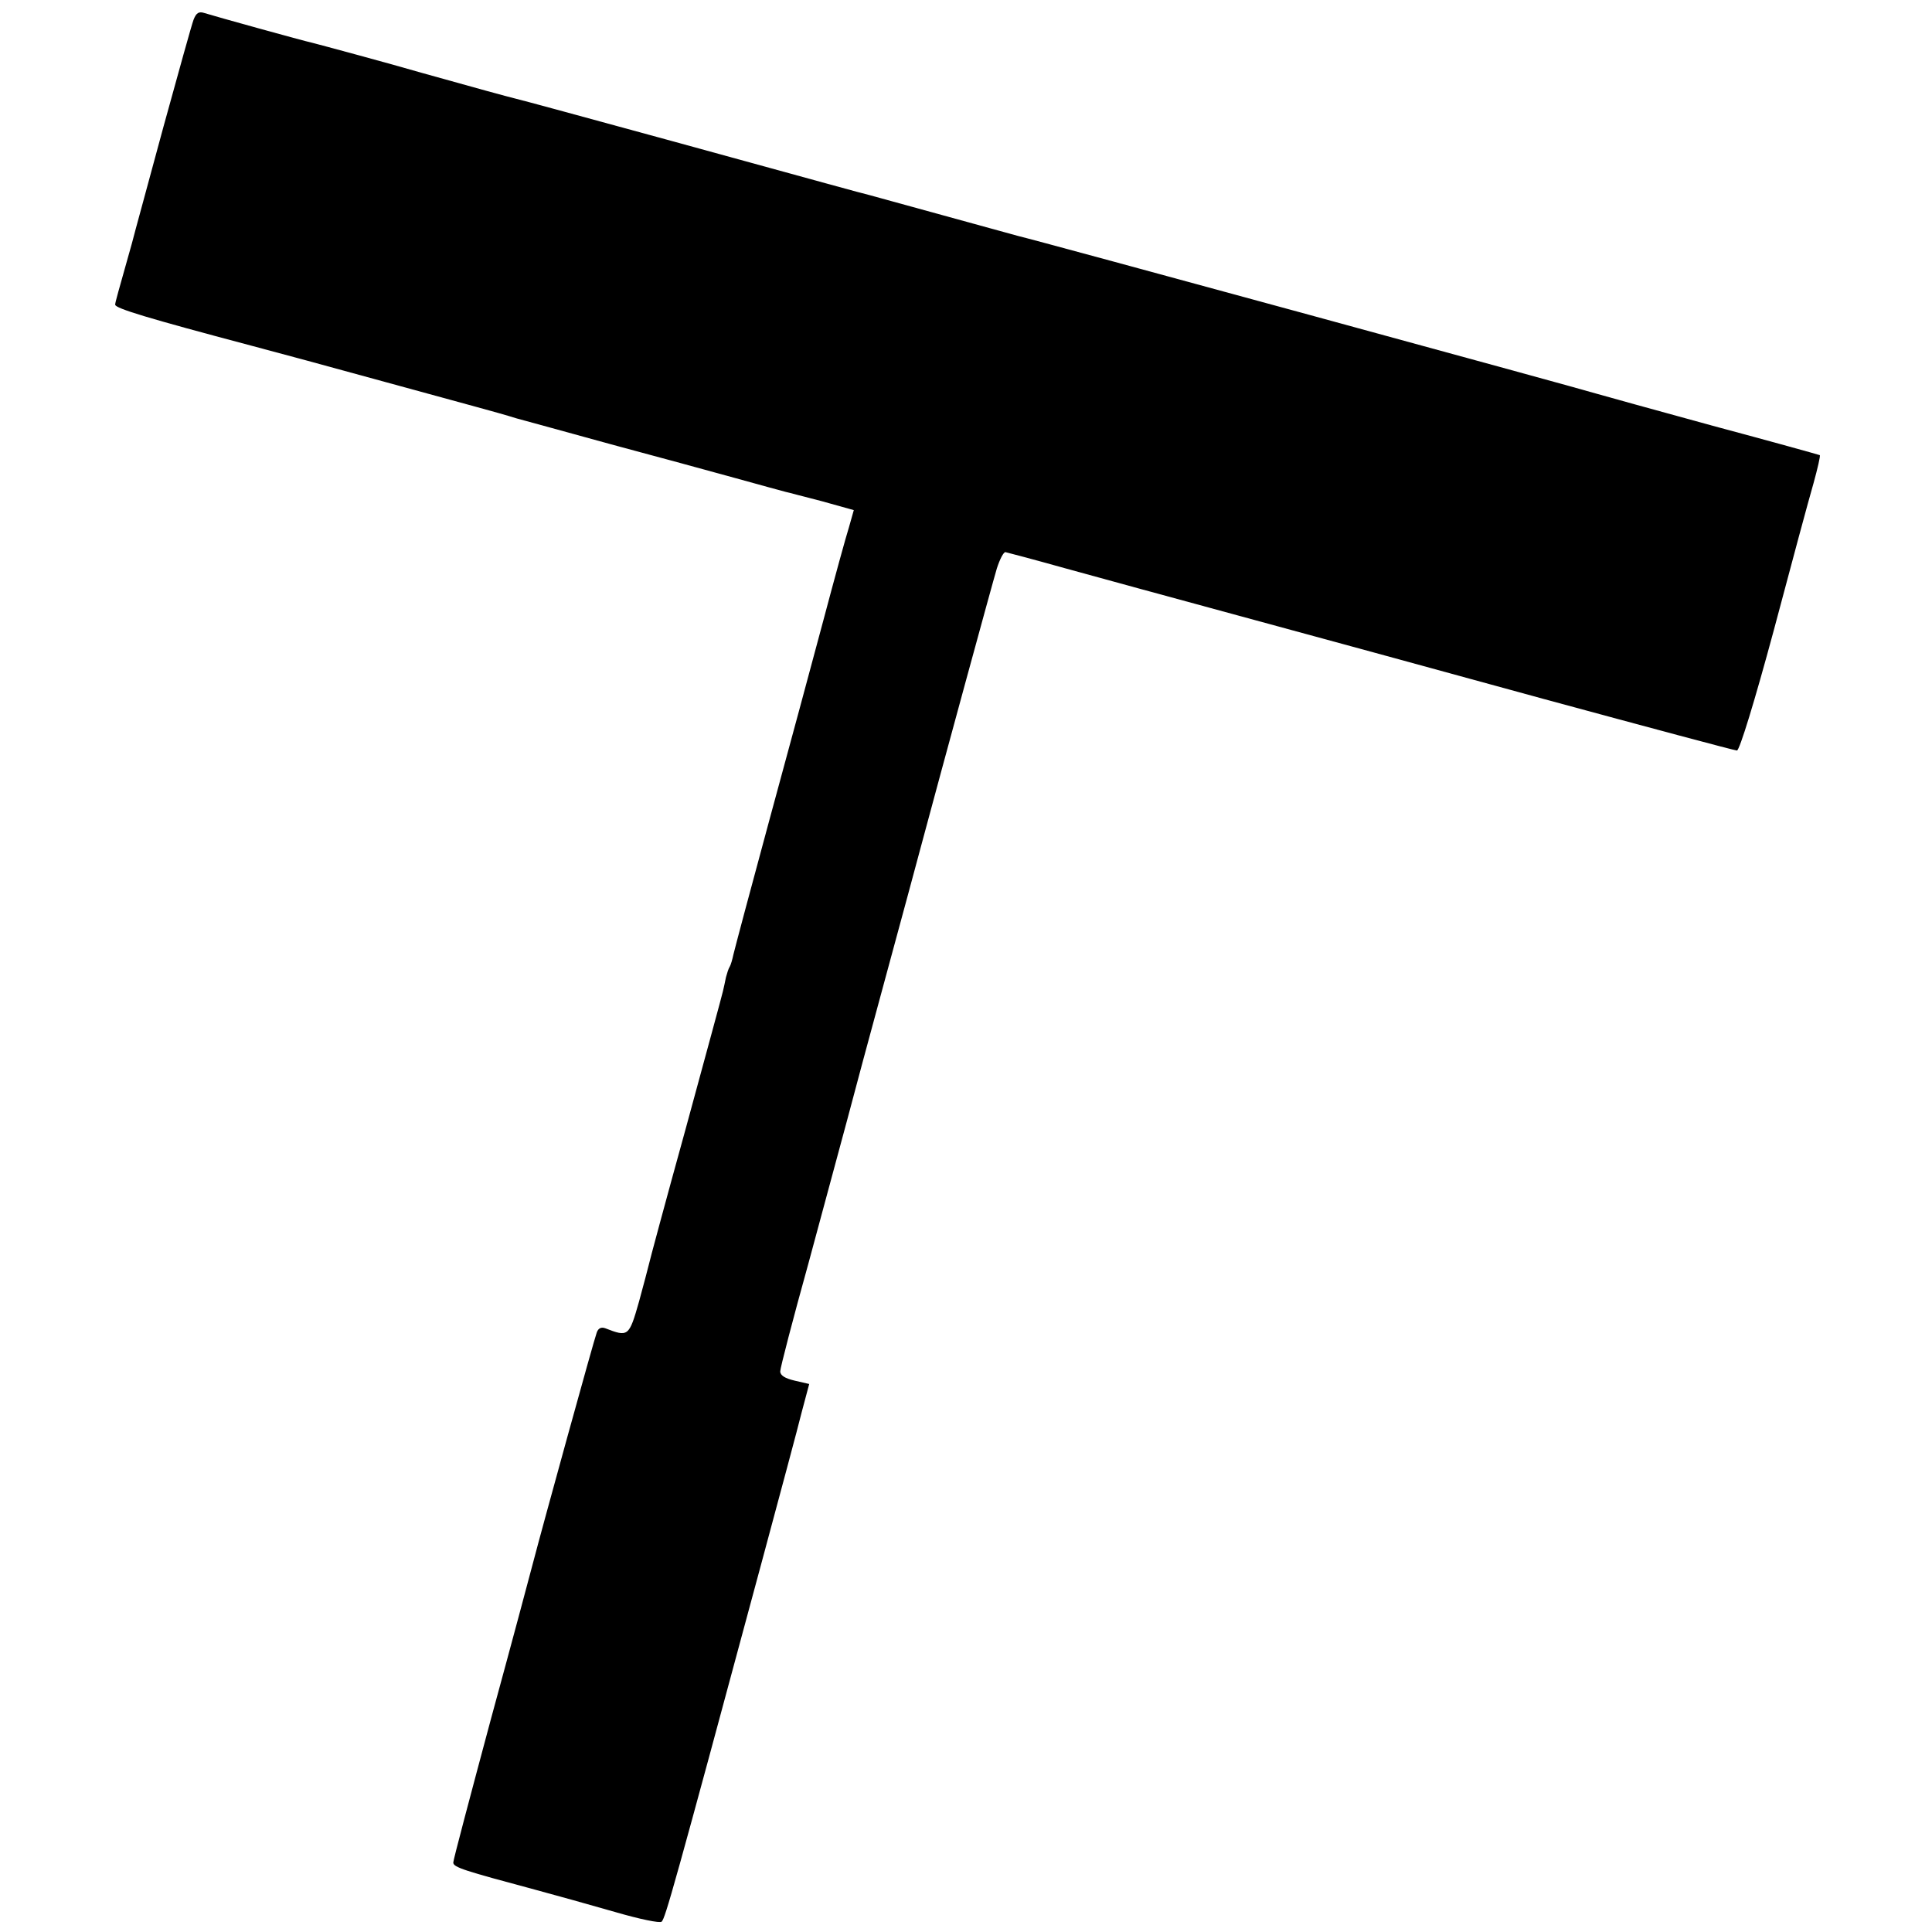 <?xml version="1.0" standalone="no"?>
<!DOCTYPE svg PUBLIC "-//W3C//DTD SVG 20010904//EN"
 "http://www.w3.org/TR/2001/REC-SVG-20010904/DTD/svg10.dtd">
<svg version="1.0" xmlns="http://www.w3.org/2000/svg"
 width="520pt" height="520pt" viewBox="0 0 520 520"
 preserveAspectRatio="xMidYMid meet">
<g transform="translate(0,520) scale(0.1,-0.1)"
fill="#000000" stroke="none">
<path d="M521 5147 c-5 -13 -41 -143 -81 -288 -39 -145 -78 -286 -85 -314 -38
-135 -45 -159 -45 -165 0 -10 90 -37 365 -110 117 -31 160 -43 365 -99 102
-28 212 -58 245 -67 33 -9 80 -22 105 -30 25 -7 140 -38 255 -70 116 -31 266
-72 335 -91 69 -19 130 -36 135 -37 6 -1 49 -13 97 -25 l86 -24 -13 -46 c-8
-25 -39 -138 -69 -251 -30 -113 -96 -356 -146 -540 -50 -184 -93 -346 -96
-359 -3 -14 -7 -28 -10 -33 -3 -4 -7 -17 -10 -28 -2 -11 -6 -28 -8 -37 -2 -10
-48 -178 -101 -373 -54 -195 -98 -359 -99 -365 -1 -5 -13 -50 -26 -98 -27 -95
-29 -96 -91 -72 -11 4 -19 0 -23 -12 -7 -18 -146 -522 -171 -618 -7 -27 -58
-218 -114 -423 -55 -205 -101 -378 -101 -385 0 -13 30 -22 220 -73 52 -14 149
-41 215 -60 65 -19 122 -31 126 -26 10 11 30 80 269 967 49 182 98 364 108
405 l20 75 -39 9 c-26 6 -39 14 -39 25 0 9 34 140 76 291 41 151 88 325 104
385 16 61 63 236 105 390 42 154 85 314 96 355 52 194 190 700 202 740 8 25
18 44 23 44 5 -1 77 -20 159 -43 83 -23 292 -80 465 -127 173 -47 544 -148
824 -225 280 -76 515 -139 521 -139 7 0 48 134 99 323 47 177 95 355 107 396
11 40 19 74 17 76 -2 1 -131 37 -288 79 -157 43 -298 82 -315 87 -27 9 -1518
416 -1555 424 -8 2 -98 27 -200 55 -102 28 -192 53 -200 55 -25 6 -111 30
-530 145 -223 61 -414 113 -424 115 -17 4 -112 30 -251 69 -82 24 -279 77
-295 81 -20 4 -265 72 -290 80 -15 5 -22 0 -29 -18z"/>
</g>
</svg>
